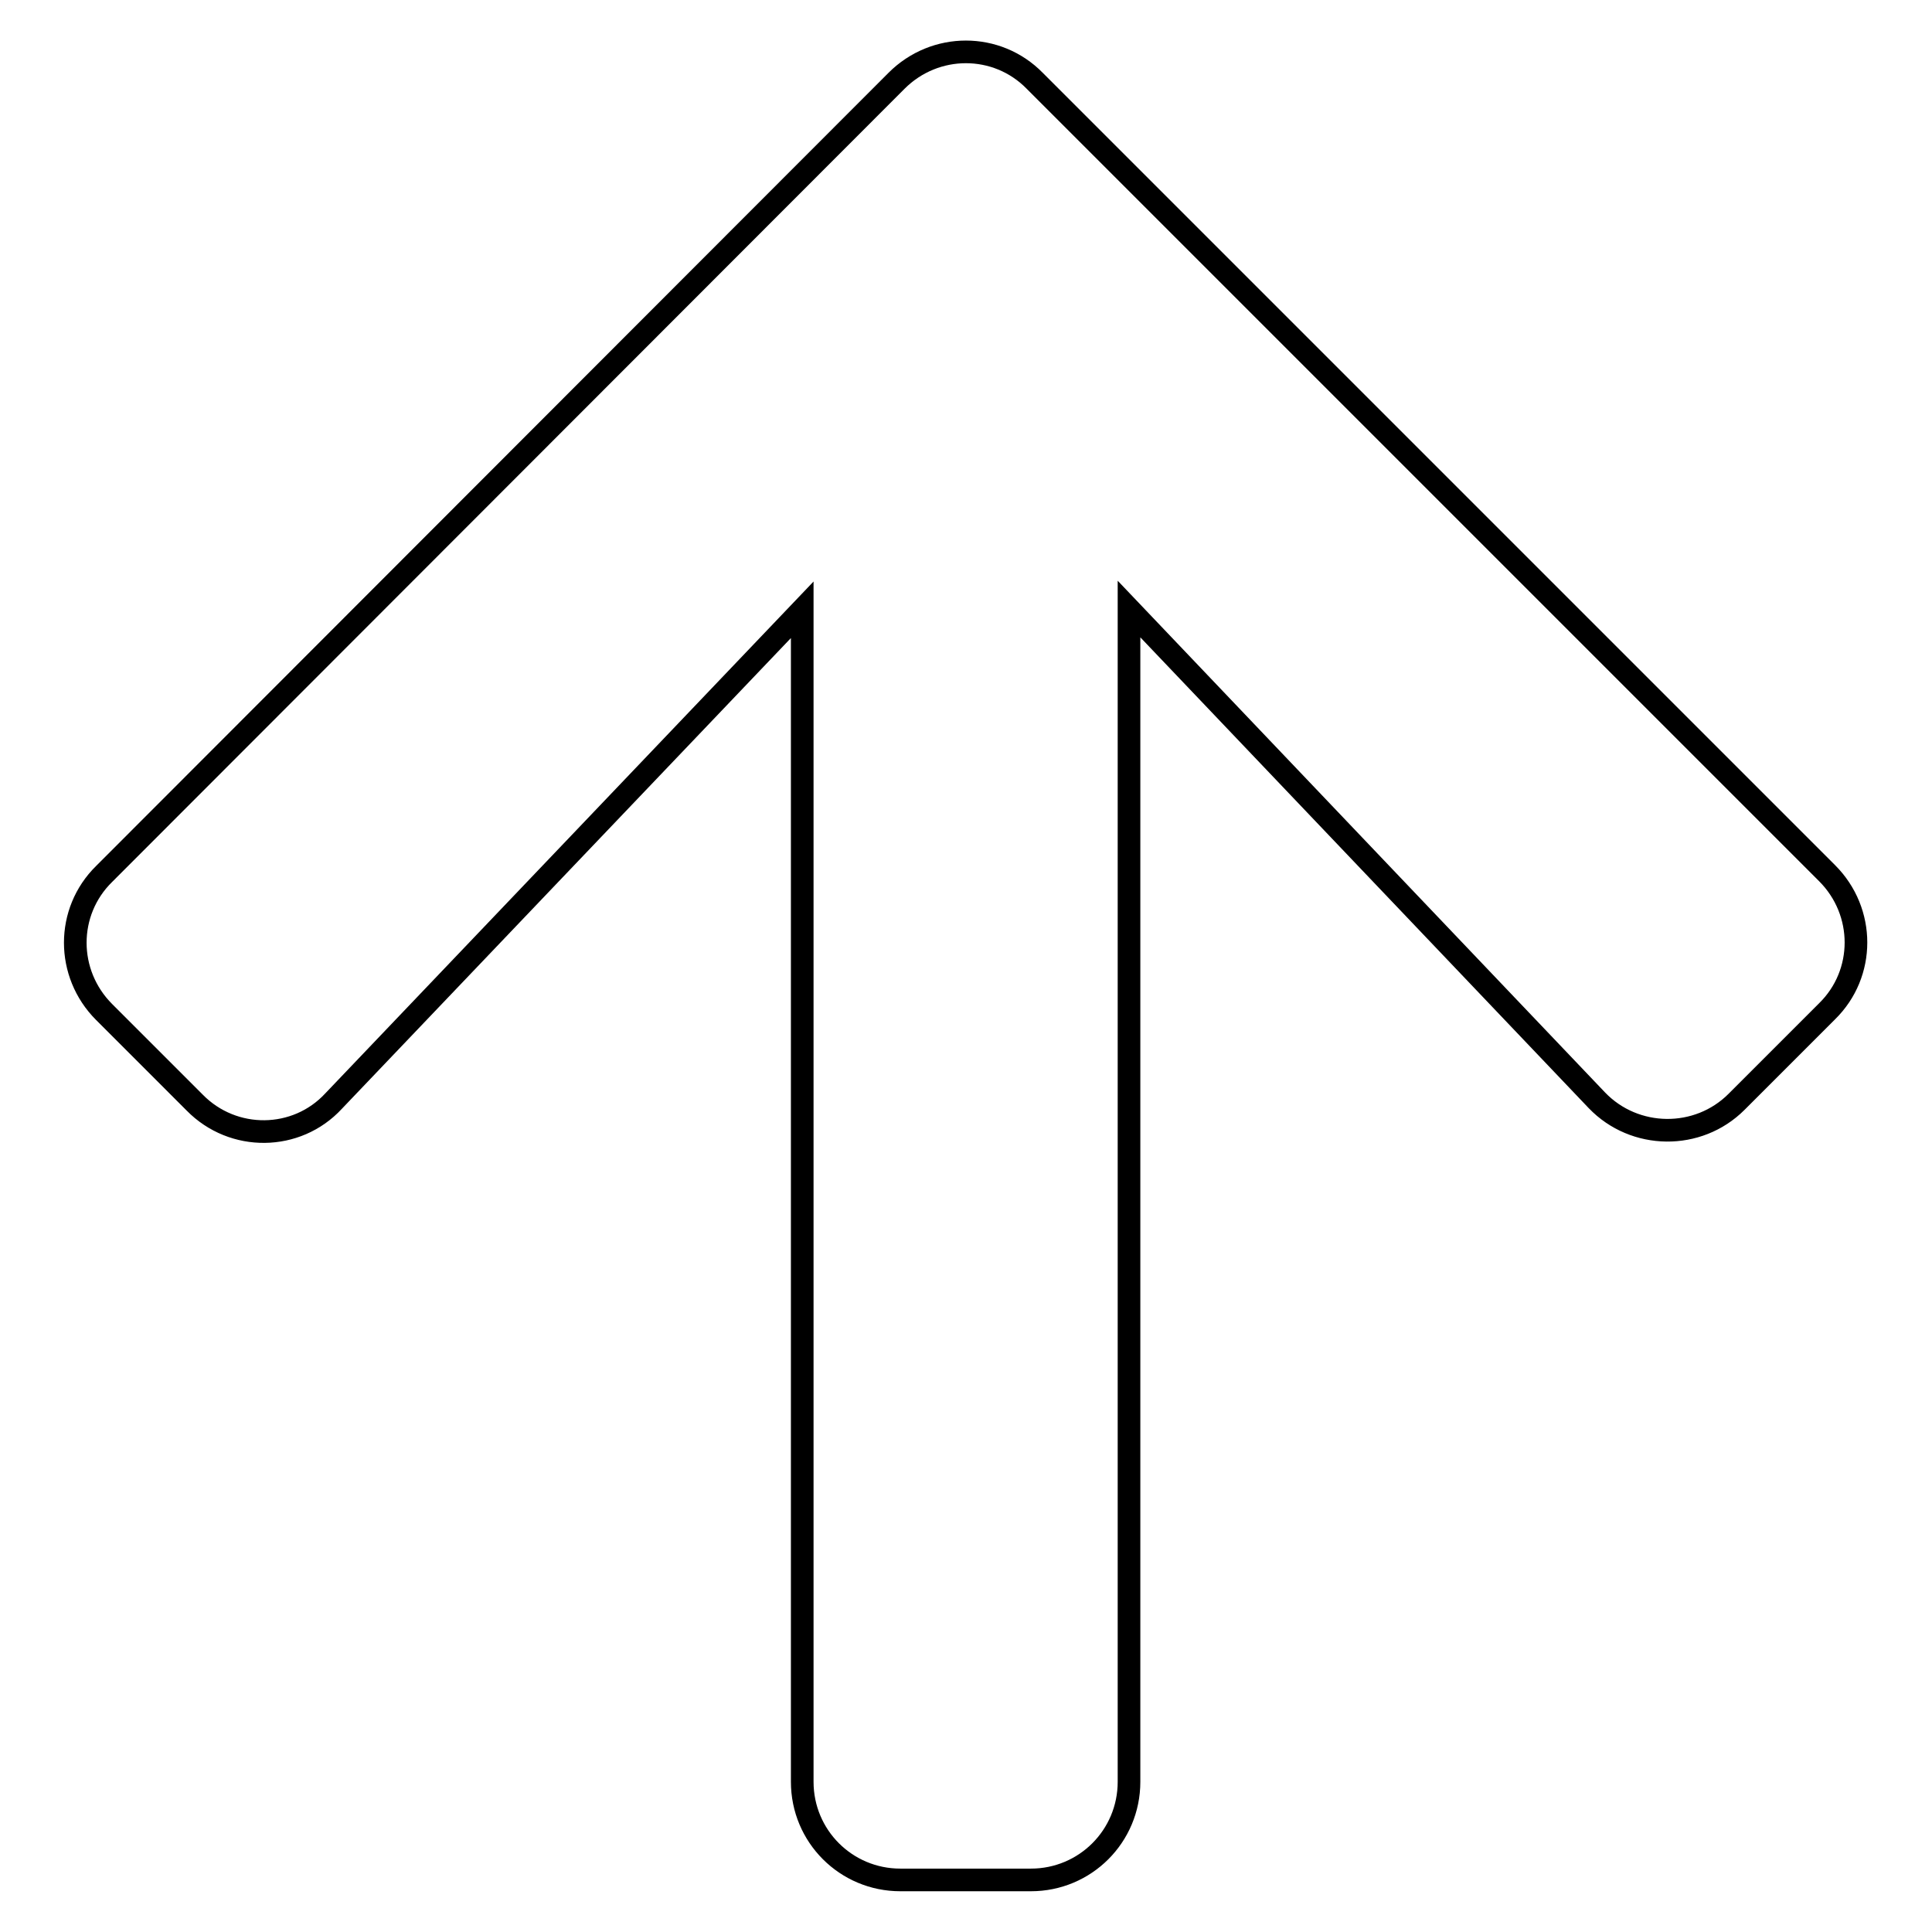 <?xml version="1.0" encoding="utf-8"?>
<!-- Svg Vector Icons : http://www.onlinewebfonts.com/icon -->
<!DOCTYPE svg PUBLIC "-//W3C//DTD SVG 1.1//EN" "http://www.w3.org/Graphics/SVG/1.1/DTD/svg11.dtd">
<svg version="1.1" xmlns="http://www.w3.org/2000/svg" xmlns:xlink="http://www.w3.org/1999/xlink" x="0px" y="0px" viewBox="0 0 256 256" enable-background="new 0 0 256 256" xml:space="preserve">
<g> <path stroke-width="3" fill-opacity="0" stroke="#000000"  d="M25.8,146.1l-12-12c-5.1-5.1-5.1-13.3,0-18.3l105-105.1c5.1-5.1,13.3-5.1,18.3,0l105,105 c5.1,5.1,5.1,13.3,0,18.3l-12,12c-5.1,5.1-13.5,5-18.5-0.2l-62-65.1v155.4c0,7.2-5.8,13-13,13h-17.3c-7.2,0-13-5.8-13-13V80.8 l-62.1,65.1C39.3,151.2,30.9,151.3,25.8,146.1z"/></g>
</svg>